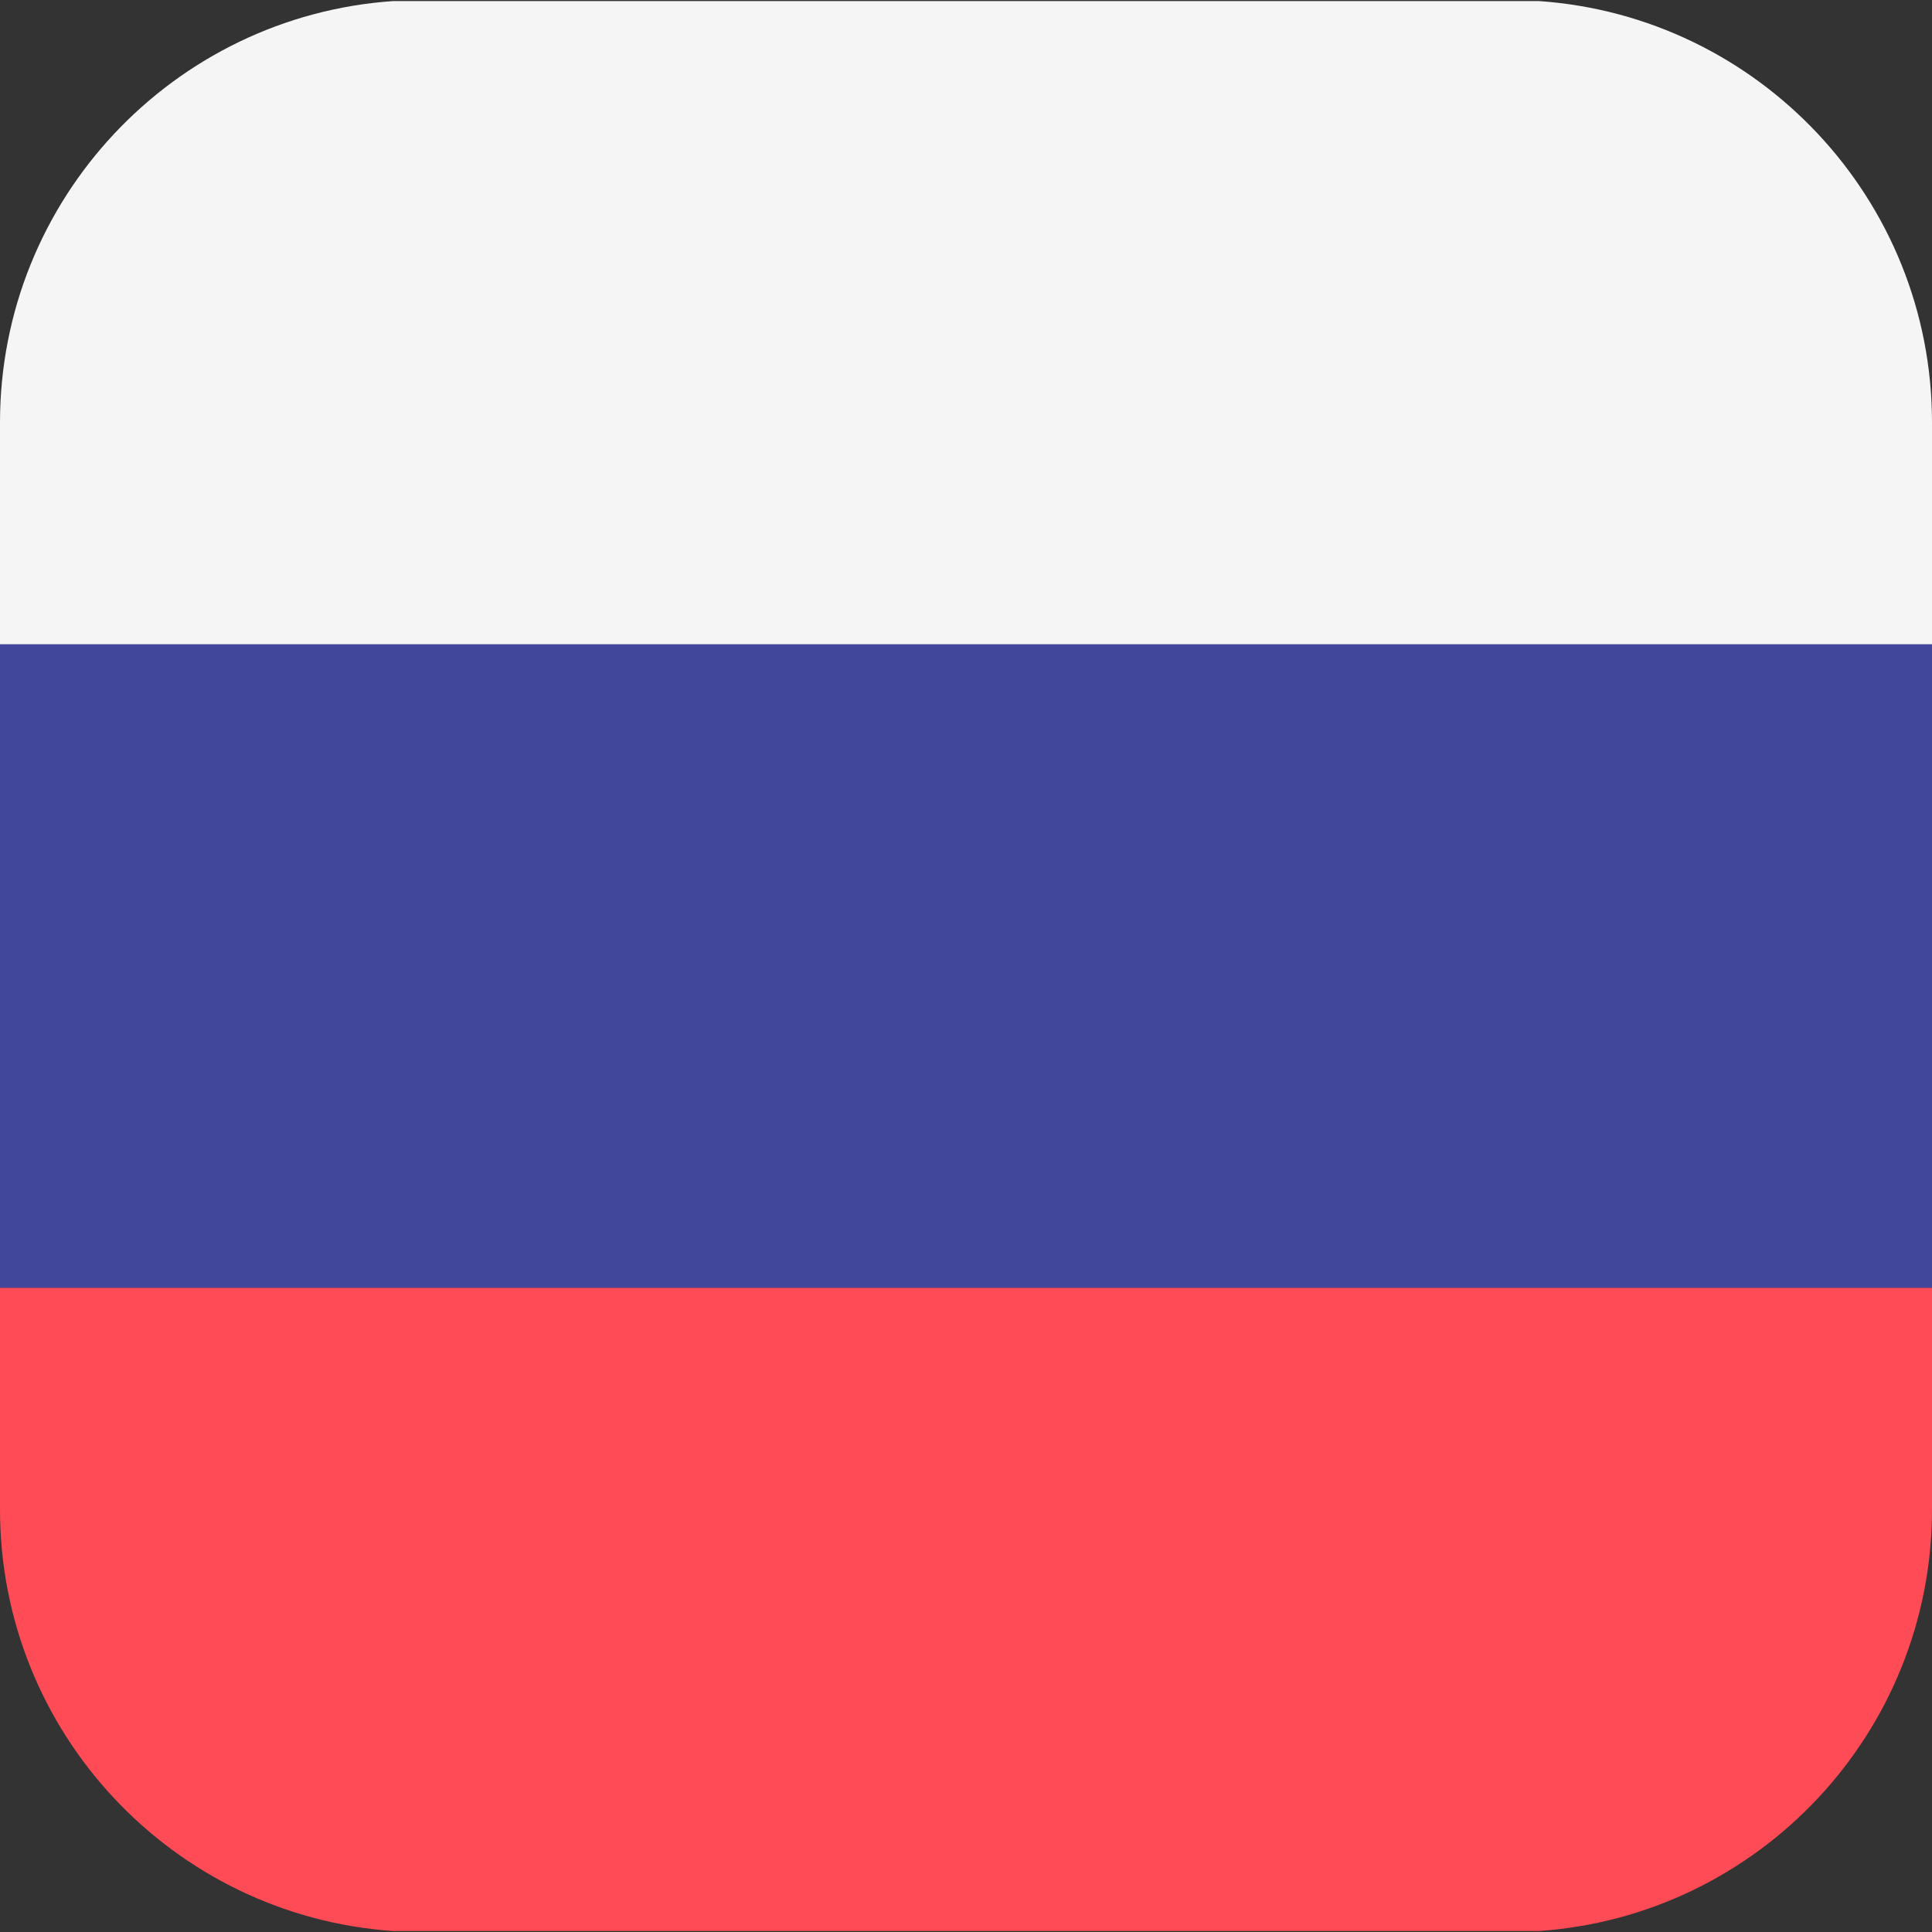 <svg width="20" height="20" viewBox="0 0 20 20" fill="none" xmlns="http://www.w3.org/2000/svg">
<rect x="0" y="0" width="20" height="20" fill="#333333" stroke="none"/>
<path d="M15.93 0.011H4.07C1.796 0.168 0 2.062 0 4.375V6.671H20V4.375C20 2.062 18.204 0.168 15.93 0.011Z" fill="#F5F5F5"/>
<path d="M0 15.625C0 17.939 1.796 19.833 4.07 19.99H15.93C18.204 19.833 20 17.939 20 15.625V13.33H0V15.625Z" fill="#FF4B55"/>
<path d="M20 6.67H0V13.33H20V6.67Z" fill="#41479B"/>
</svg>
